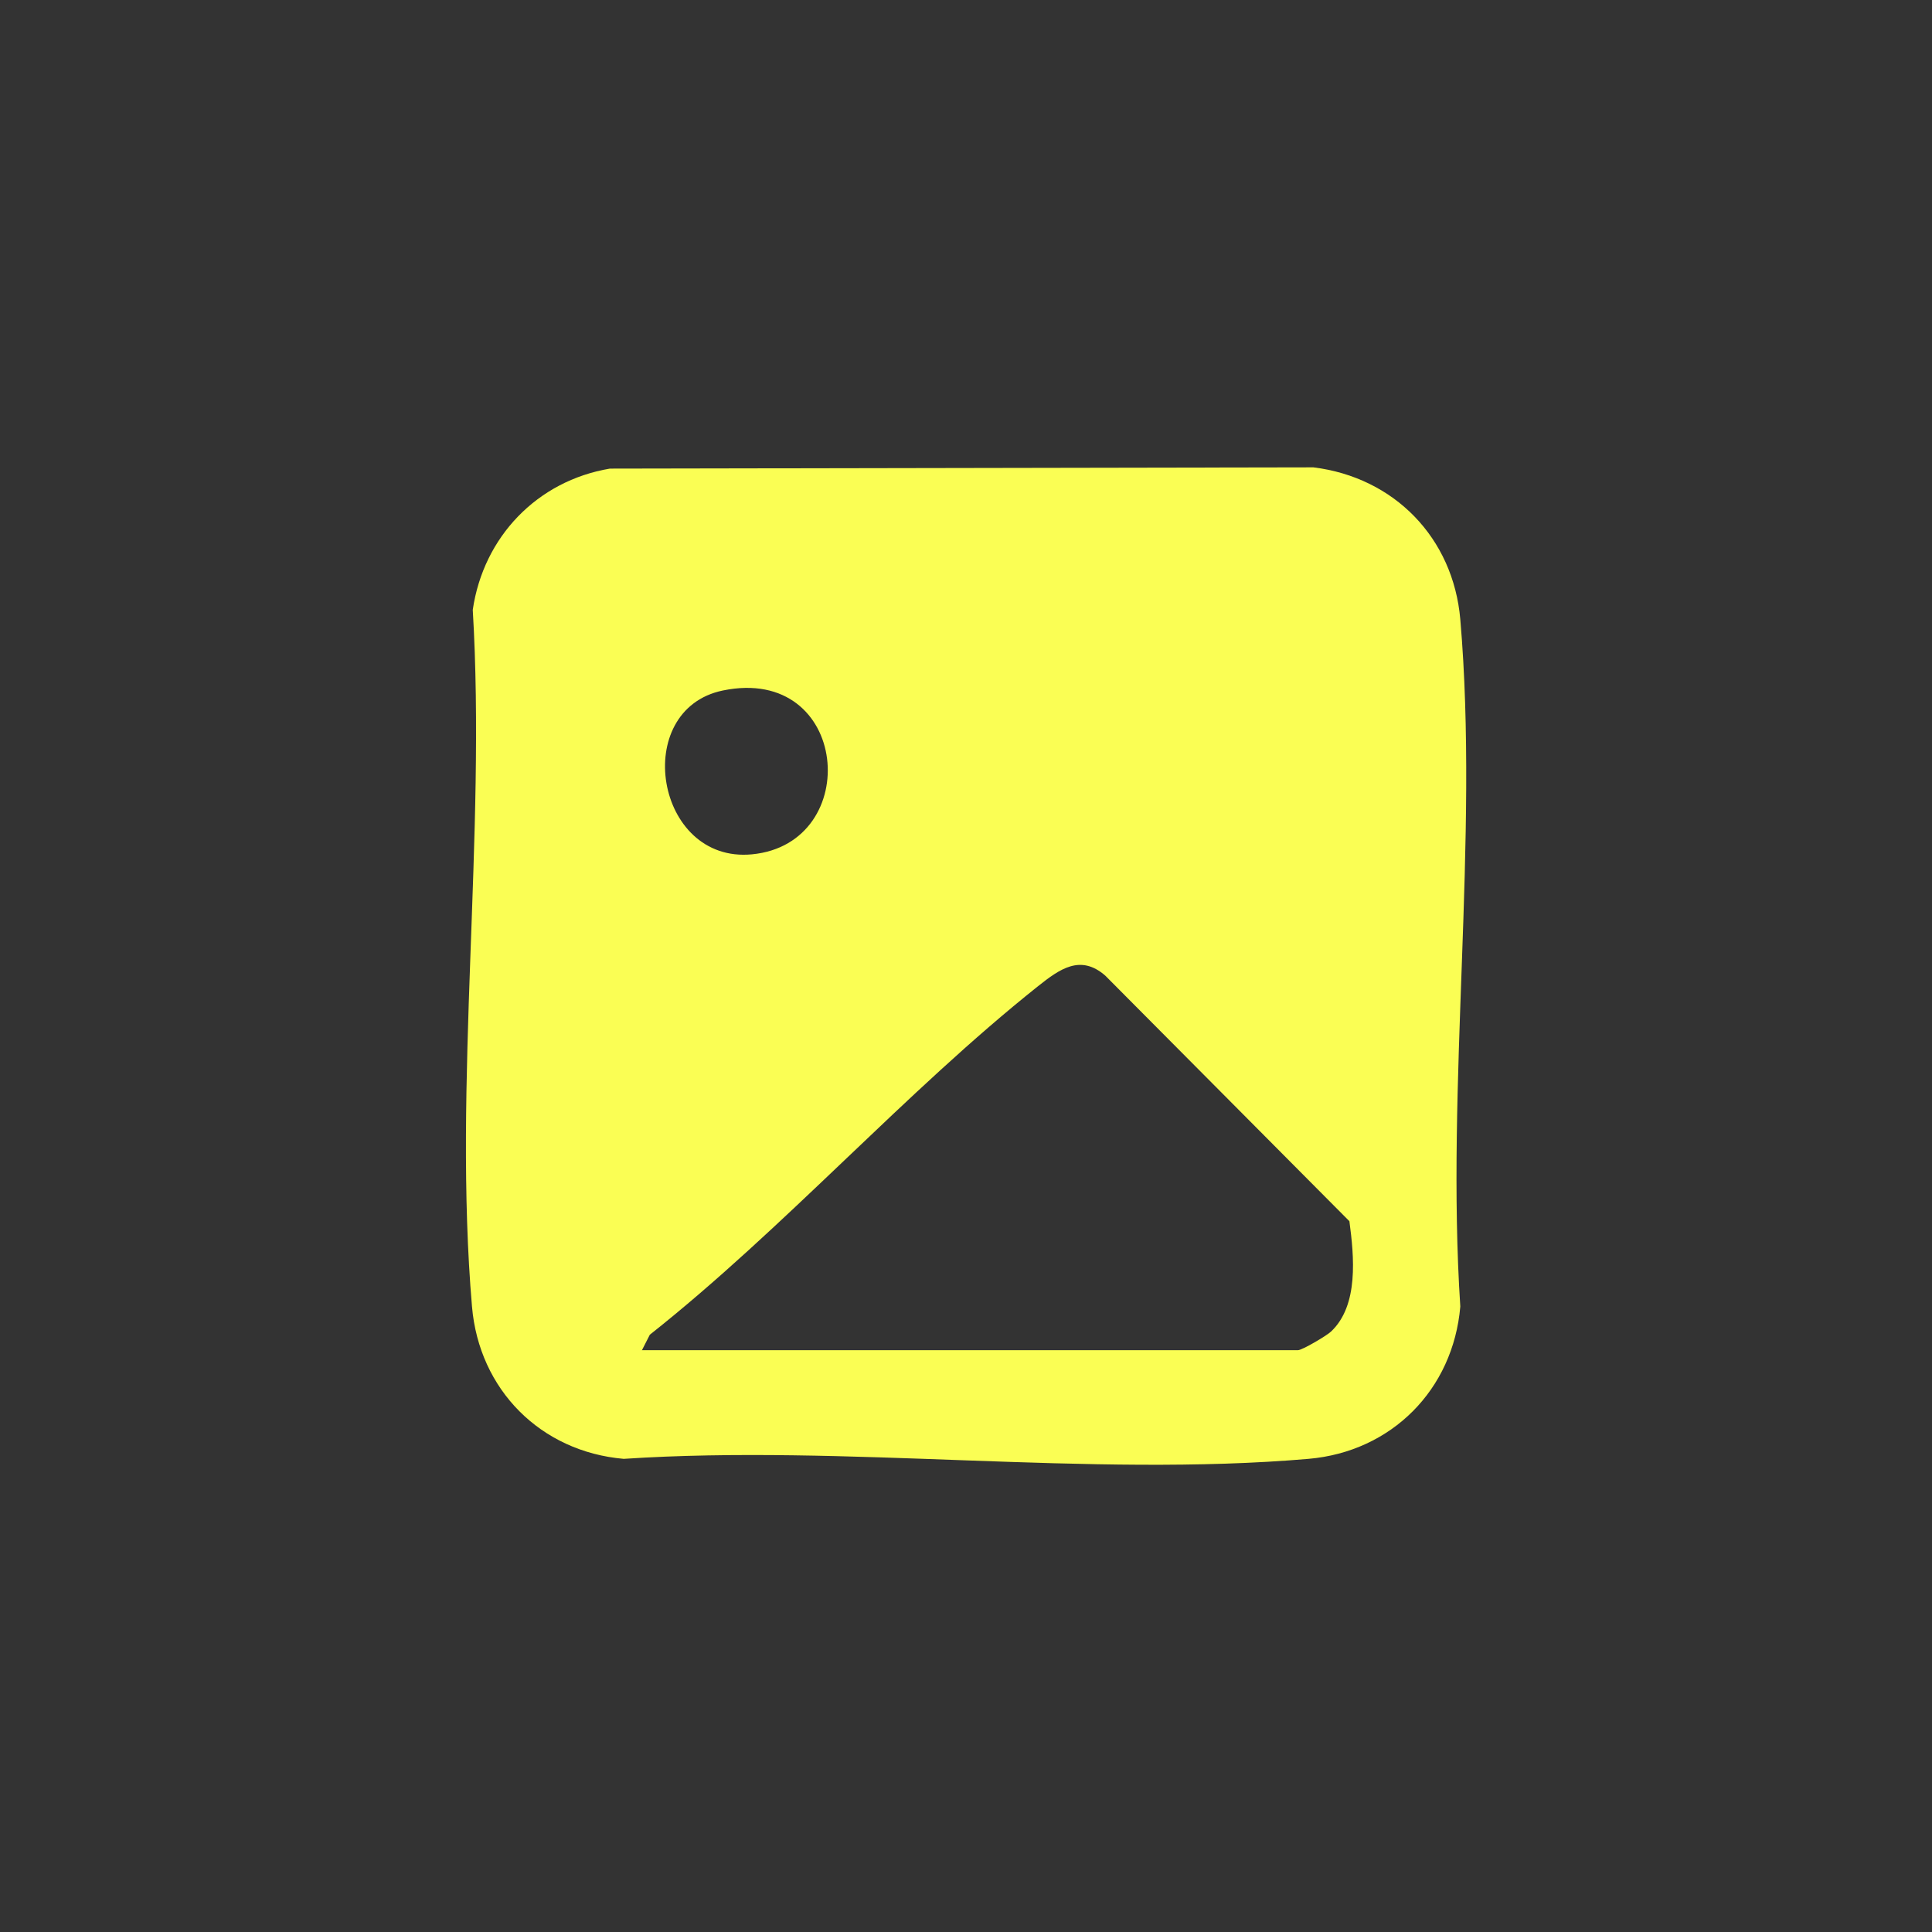 <svg xmlns="http://www.w3.org/2000/svg" id="Capa_2" data-name="Capa 2" viewBox="0 0 200 200"><rect x="0" y="0" width="200" height="200" fill="#333333" stroke="none"/><defs><style>      .cls-1 {        fill: #fafe54;      }    </style></defs><g id="saDZxE.tif"><path class="cls-1" d="M63.12,48.51l72.84-.13c8.36,1.03,14.48,7.29,15.21,15.74,1.95,22.69-1.51,48.14,0,71.13-.74,8.63-7.14,15.03-15.71,15.77-22.62,1.95-47.98-1.52-70.89,0-8.6-.74-14.98-7.16-15.71-15.77-1.97-22.98,1.47-48.84.08-72.12,1.1-7.55,6.67-13.36,14.2-14.62ZM74.83,71.48c-9.57,1.98-7.01,17.92,3.01,16.96,11.61-1.11,10.13-19.67-3.01-16.96ZM66.45,139.77h67.92c.42,0,2.94-1.48,3.41-1.92,2.9-2.72,2.39-7.8,1.91-11.43l-25.27-25.42c-2.57-2.25-4.73-.68-6.95,1.08-13.77,10.96-26.3,25.09-40.2,36.09l-.81,1.59Z"></path></g></svg>